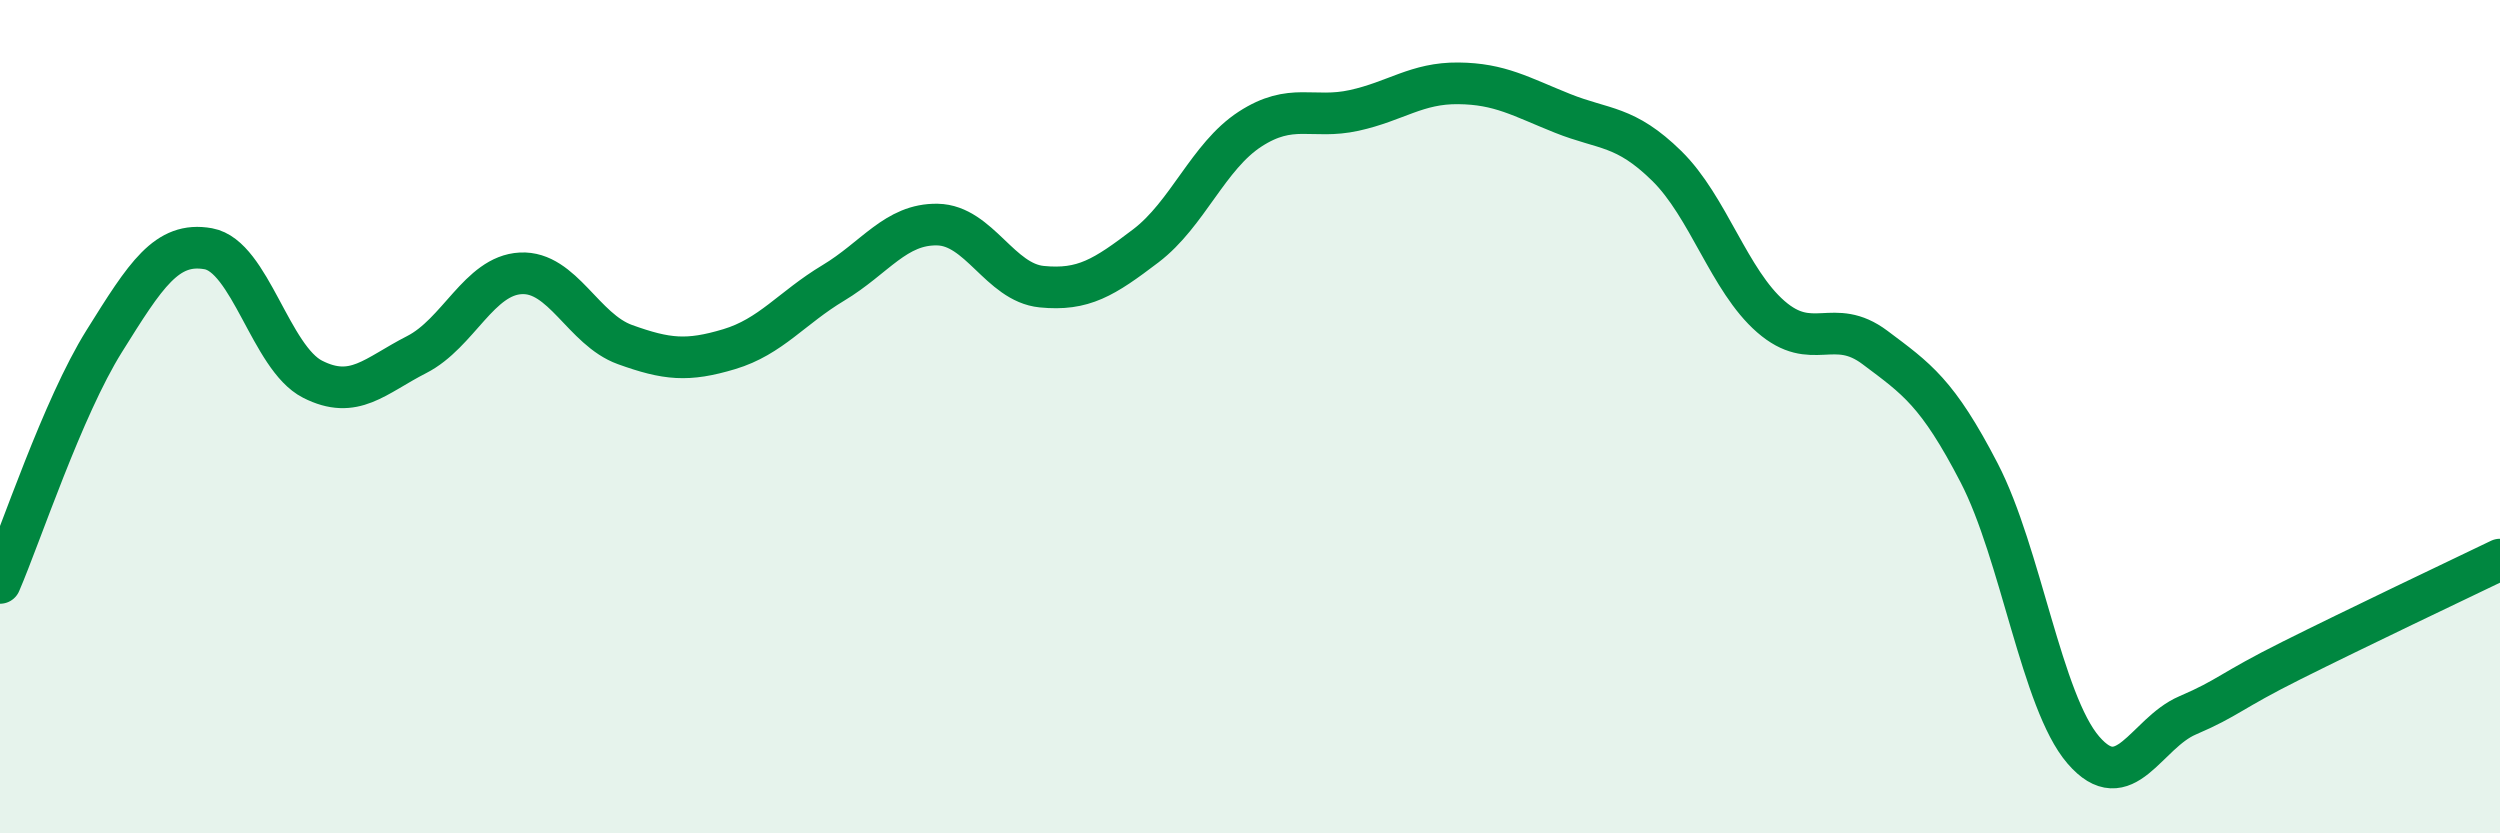 
    <svg width="60" height="20" viewBox="0 0 60 20" xmlns="http://www.w3.org/2000/svg">
      <path
        d="M 0,13.99 C 0.5,12.83 1.5,9.79 2.5,8.19 C 3.5,6.59 4,5.79 5,5.97 C 6,6.15 6.5,8.59 7.5,9.1 C 8.5,9.61 9,9.02 10,8.51 C 11,8 11.5,6.61 12.5,6.56 C 13.5,6.51 14,7.91 15,8.27 C 16,8.63 16.5,8.68 17.5,8.38 C 18.5,8.08 19,7.39 20,6.79 C 21,6.19 21.5,5.37 22.5,5.39 C 23.5,5.41 24,6.78 25,6.88 C 26,6.98 26.5,6.66 27.5,5.9 C 28.5,5.14 29,3.75 30,3.1 C 31,2.45 31.5,2.87 32.5,2.65 C 33.5,2.43 34,1.99 35,2 C 36,2.01 36.5,2.32 37.5,2.72 C 38.5,3.12 39,3 40,3.98 C 41,4.96 41.5,6.73 42.5,7.6 C 43.5,8.47 44,7.59 45,8.34 C 46,9.09 46.5,9.42 47.5,11.35 C 48.5,13.28 49,16.84 50,18 C 51,19.16 51.5,17.6 52.5,17.17 C 53.5,16.74 53.5,16.6 55,15.85 C 56.5,15.1 59,13.91 60,13.43L60 20L0 20Z"
        fill="#008740"
        opacity="0.1"
        stroke-linecap="round"
        stroke-linejoin="round"
      />
      <path
        d="M 0,13.99 C 0.5,12.83 1.5,9.79 2.5,8.19 C 3.5,6.59 4,5.79 5,5.97 C 6,6.15 6.5,8.59 7.5,9.1 C 8.5,9.61 9,9.02 10,8.51 C 11,8 11.5,6.61 12.5,6.56 C 13.5,6.51 14,7.91 15,8.27 C 16,8.63 16.5,8.68 17.5,8.38 C 18.5,8.08 19,7.39 20,6.79 C 21,6.19 21.5,5.37 22.5,5.39 C 23.5,5.41 24,6.78 25,6.88 C 26,6.98 26.5,6.66 27.5,5.9 C 28.5,5.14 29,3.75 30,3.1 C 31,2.45 31.5,2.87 32.5,2.65 C 33.5,2.43 34,1.99 35,2 C 36,2.01 36.5,2.32 37.5,2.72 C 38.5,3.12 39,3 40,3.98 C 41,4.96 41.5,6.73 42.5,7.6 C 43.5,8.47 44,7.59 45,8.34 C 46,9.09 46.5,9.42 47.5,11.35 C 48.5,13.28 49,16.84 50,18 C 51,19.16 51.5,17.6 52.5,17.17 C 53.5,16.74 53.5,16.6 55,15.85 C 56.5,15.1 59,13.91 60,13.43"
        stroke="#008740"
        stroke-width="1"
        fill="none"
        stroke-linecap="round"
        stroke-linejoin="round"
      />
    </svg>
  